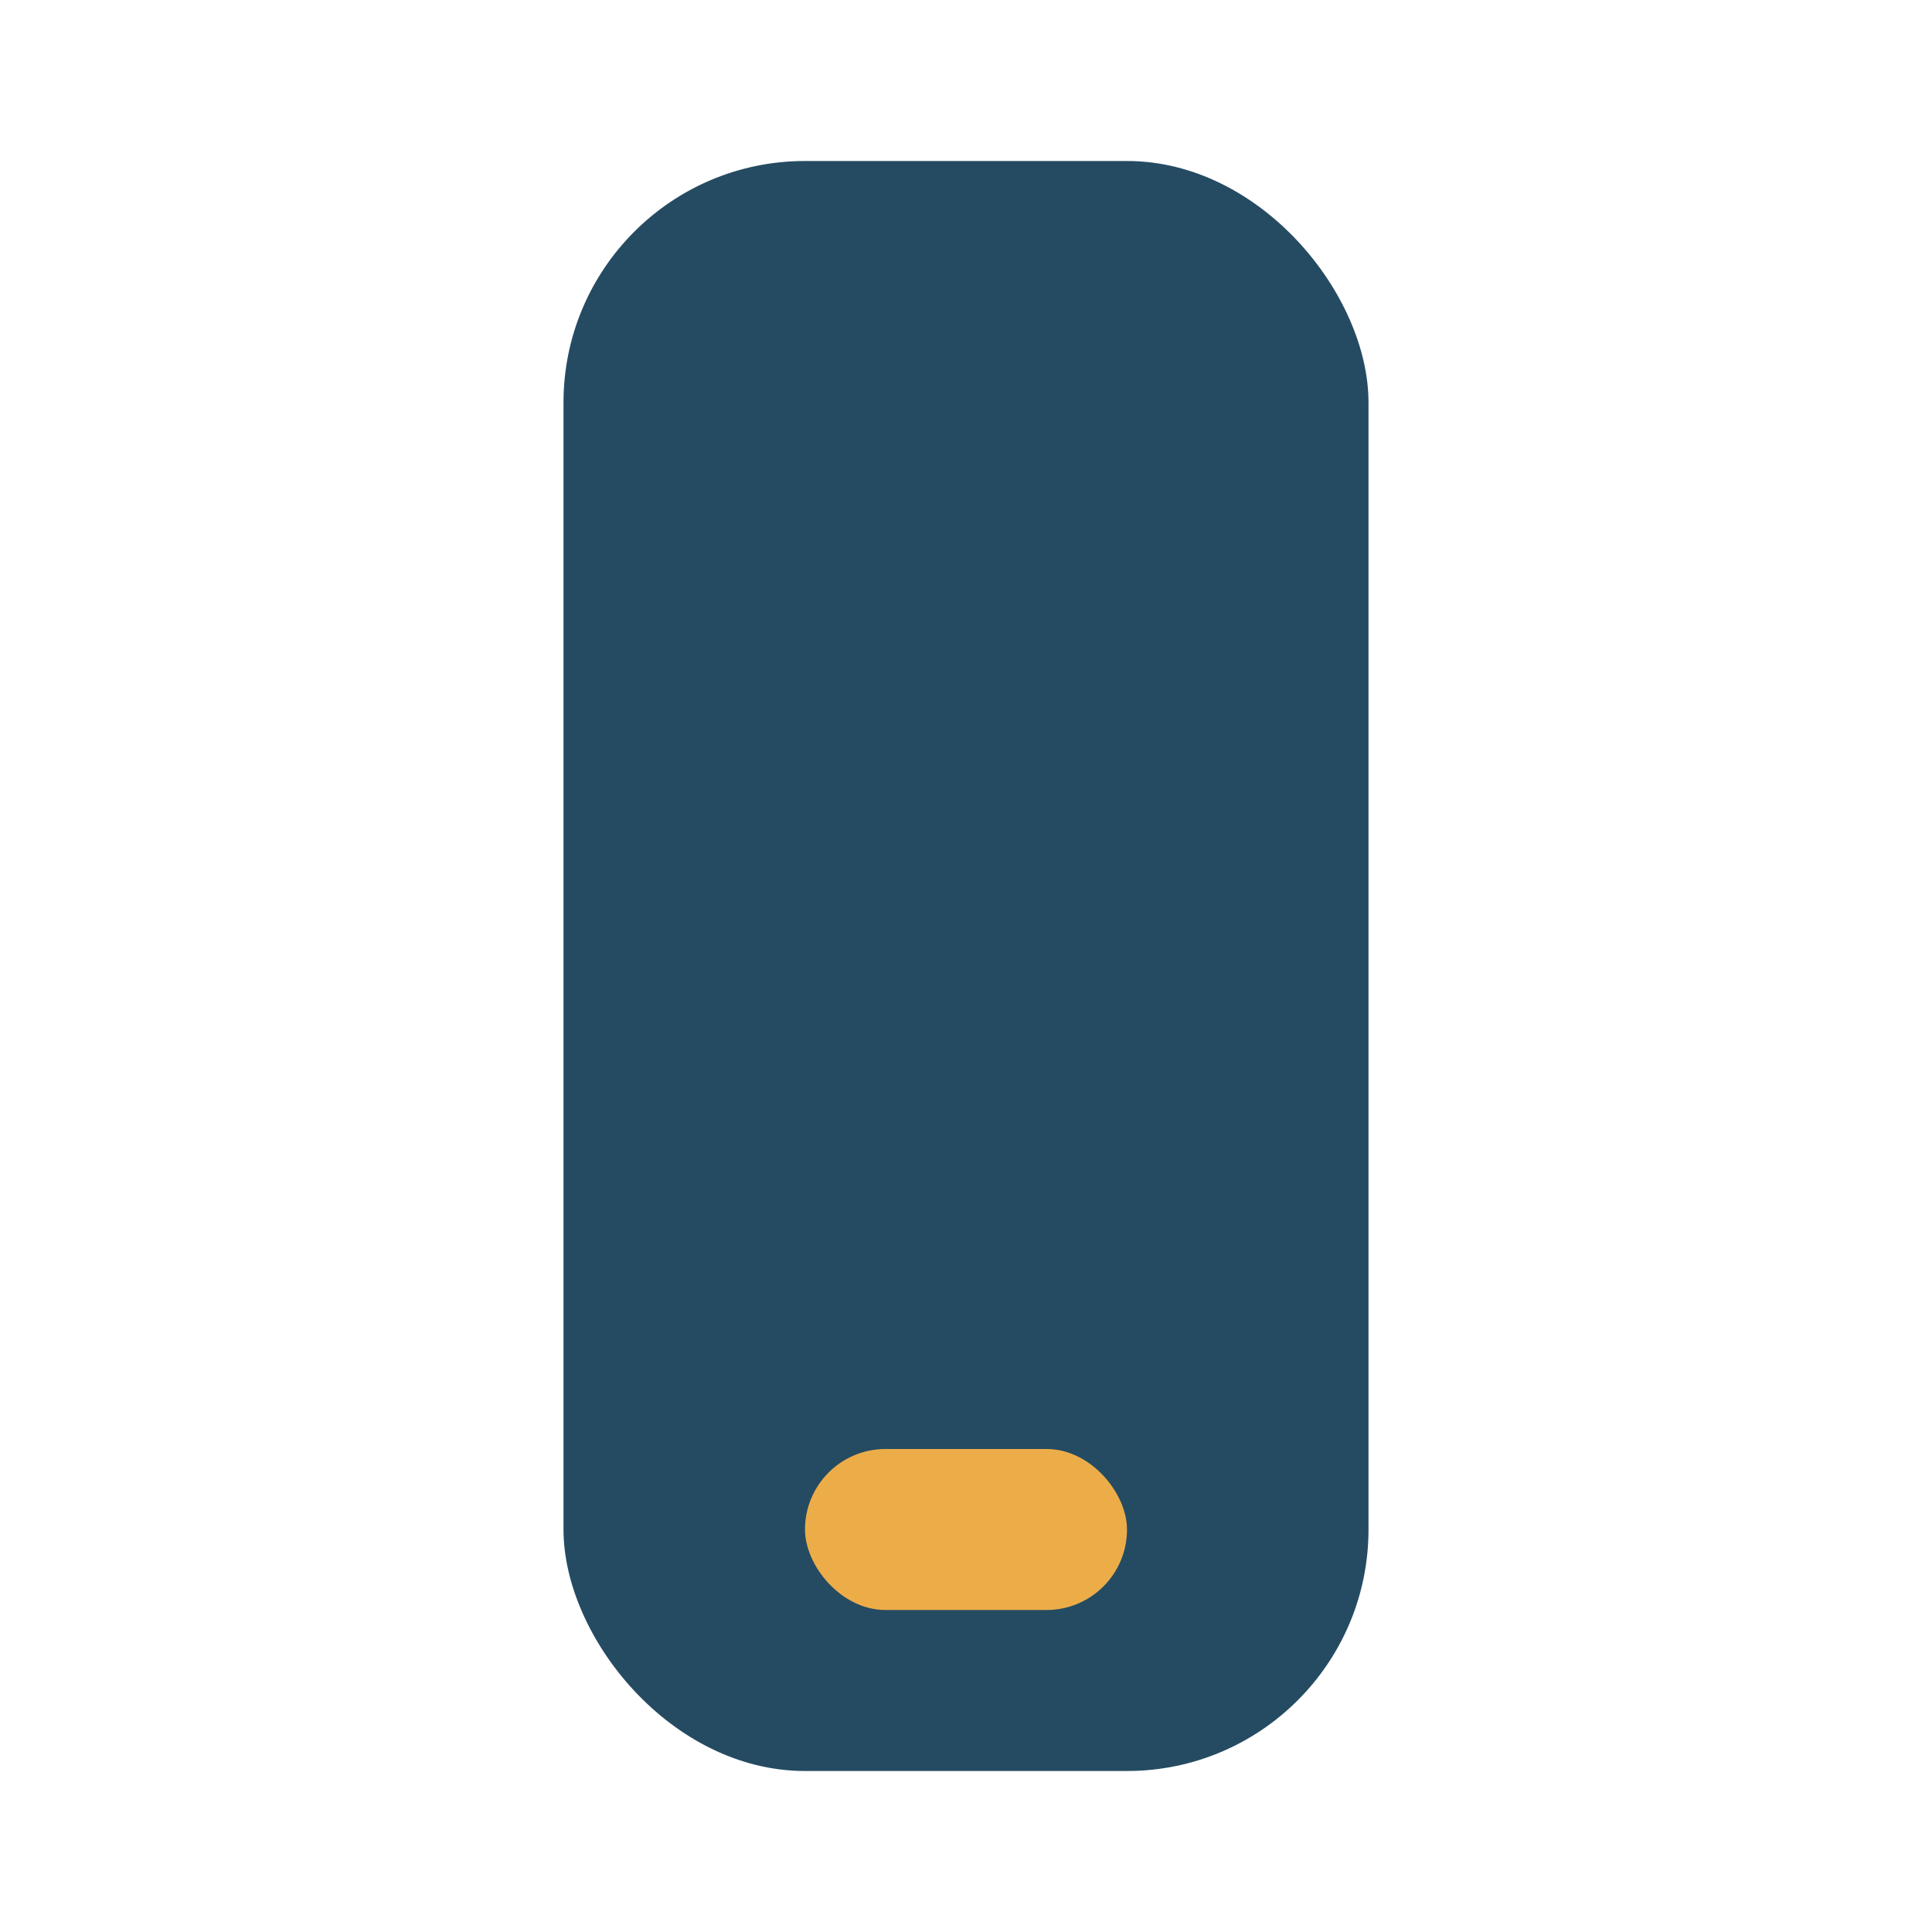 <?xml version="1.0" encoding="UTF-8"?>
<svg xmlns="http://www.w3.org/2000/svg" width="24" height="24" viewBox="0 0 24 24"><rect x="7" y="2" width="10" height="20" rx="3" fill="#254B62"/><rect x="10" y="18" width="4" height="2" rx="1" fill="#ECAD49"/></svg>